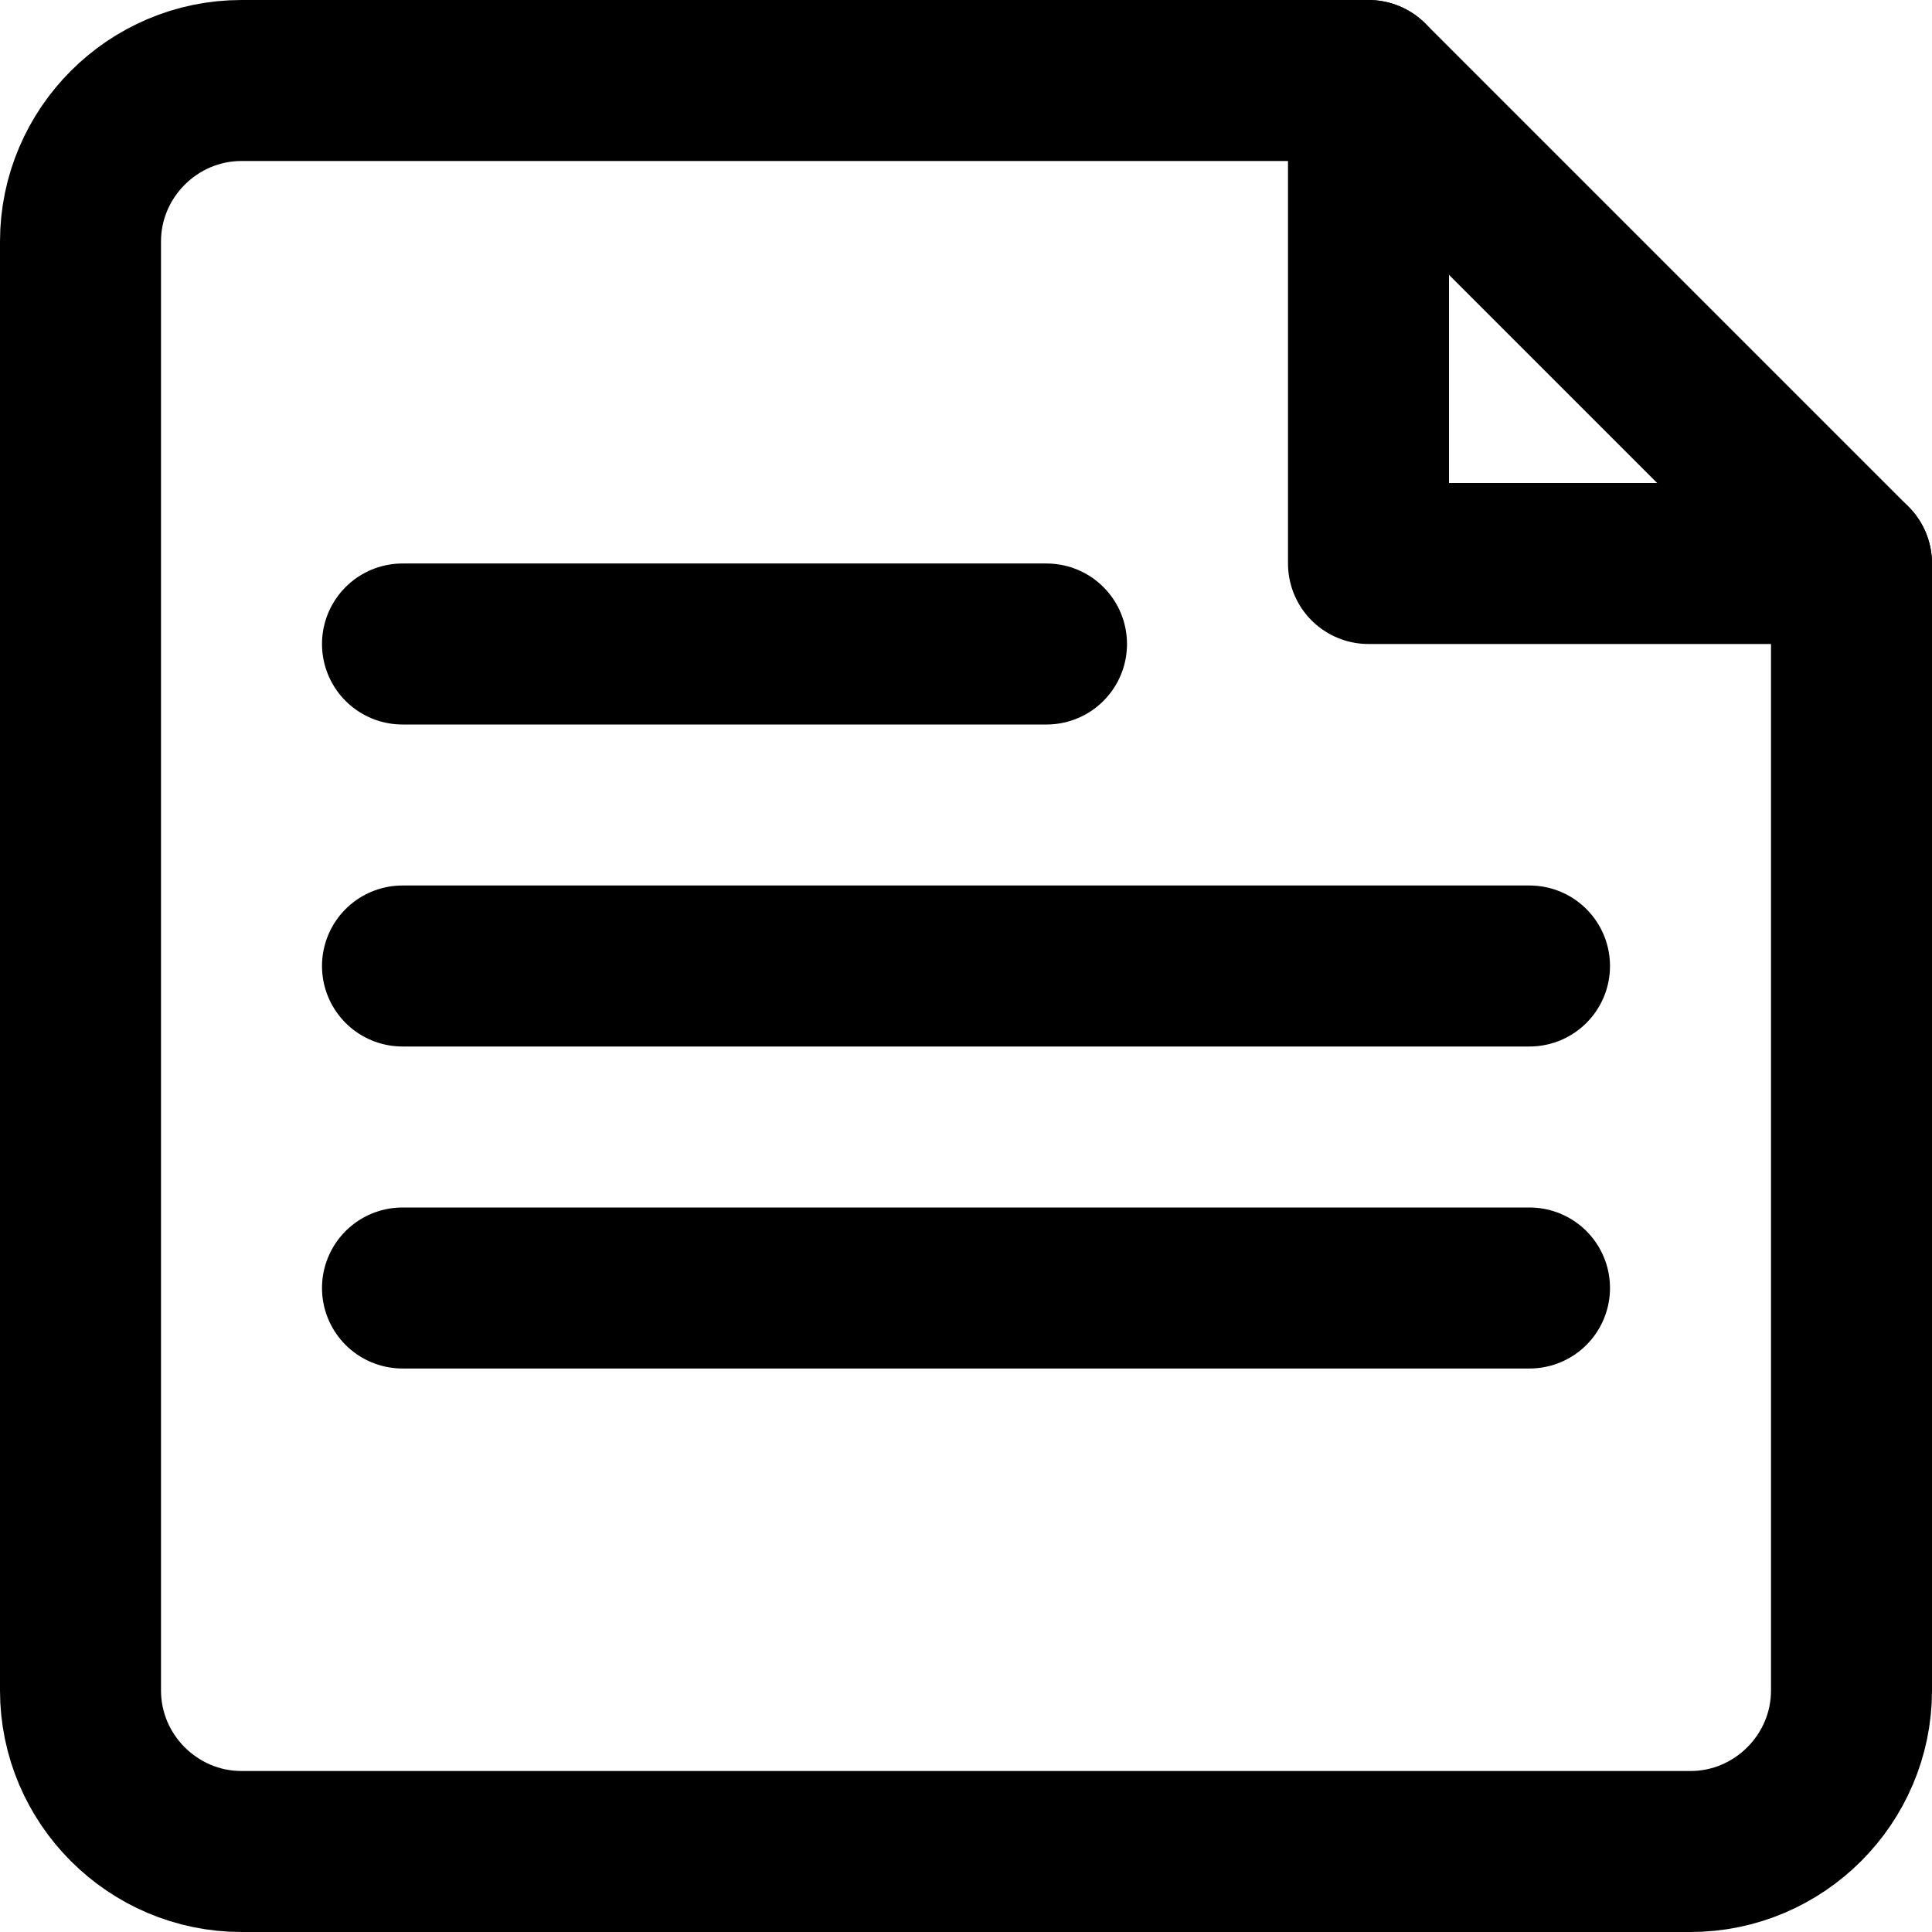 <?xml version="1.0" encoding="utf-8"?>
<!-- Generator: Adobe Illustrator 28.3.0, SVG Export Plug-In . SVG Version: 6.00 Build 0)  -->
<svg version="1.1" id="Layer_1" xmlns="http://www.w3.org/2000/svg" xmlns:xlink="http://www.w3.org/1999/xlink" x="0px" y="0px"
	 viewBox="0 0 24 24" style="enable-background:new 0 0 24 24;" xml:space="preserve">
<style type="text/css">
	.st0{fill:none;stroke:#000000;stroke-width:2;stroke-linecap:round;stroke-linejoin:round;}
</style>
<g>
	<path class="st0" d="M17,1H3C1.9,1,1,1.9,1,3v18c0,1.1,0.9,2,2,2h18c1.1,0,2-0.9,2-2V7L17,1z"/>
	<polyline class="st0" points="17,1 17,7 23,7 	"/>
	<line class="st0" x1="19" y1="12" x2="5" y2="12"/>
	<line class="st0" x1="19" y1="16" x2="5" y2="16"/>
	<polyline class="st0" points="13,8 12,8 5,8 	"/>
</g>
</svg>
